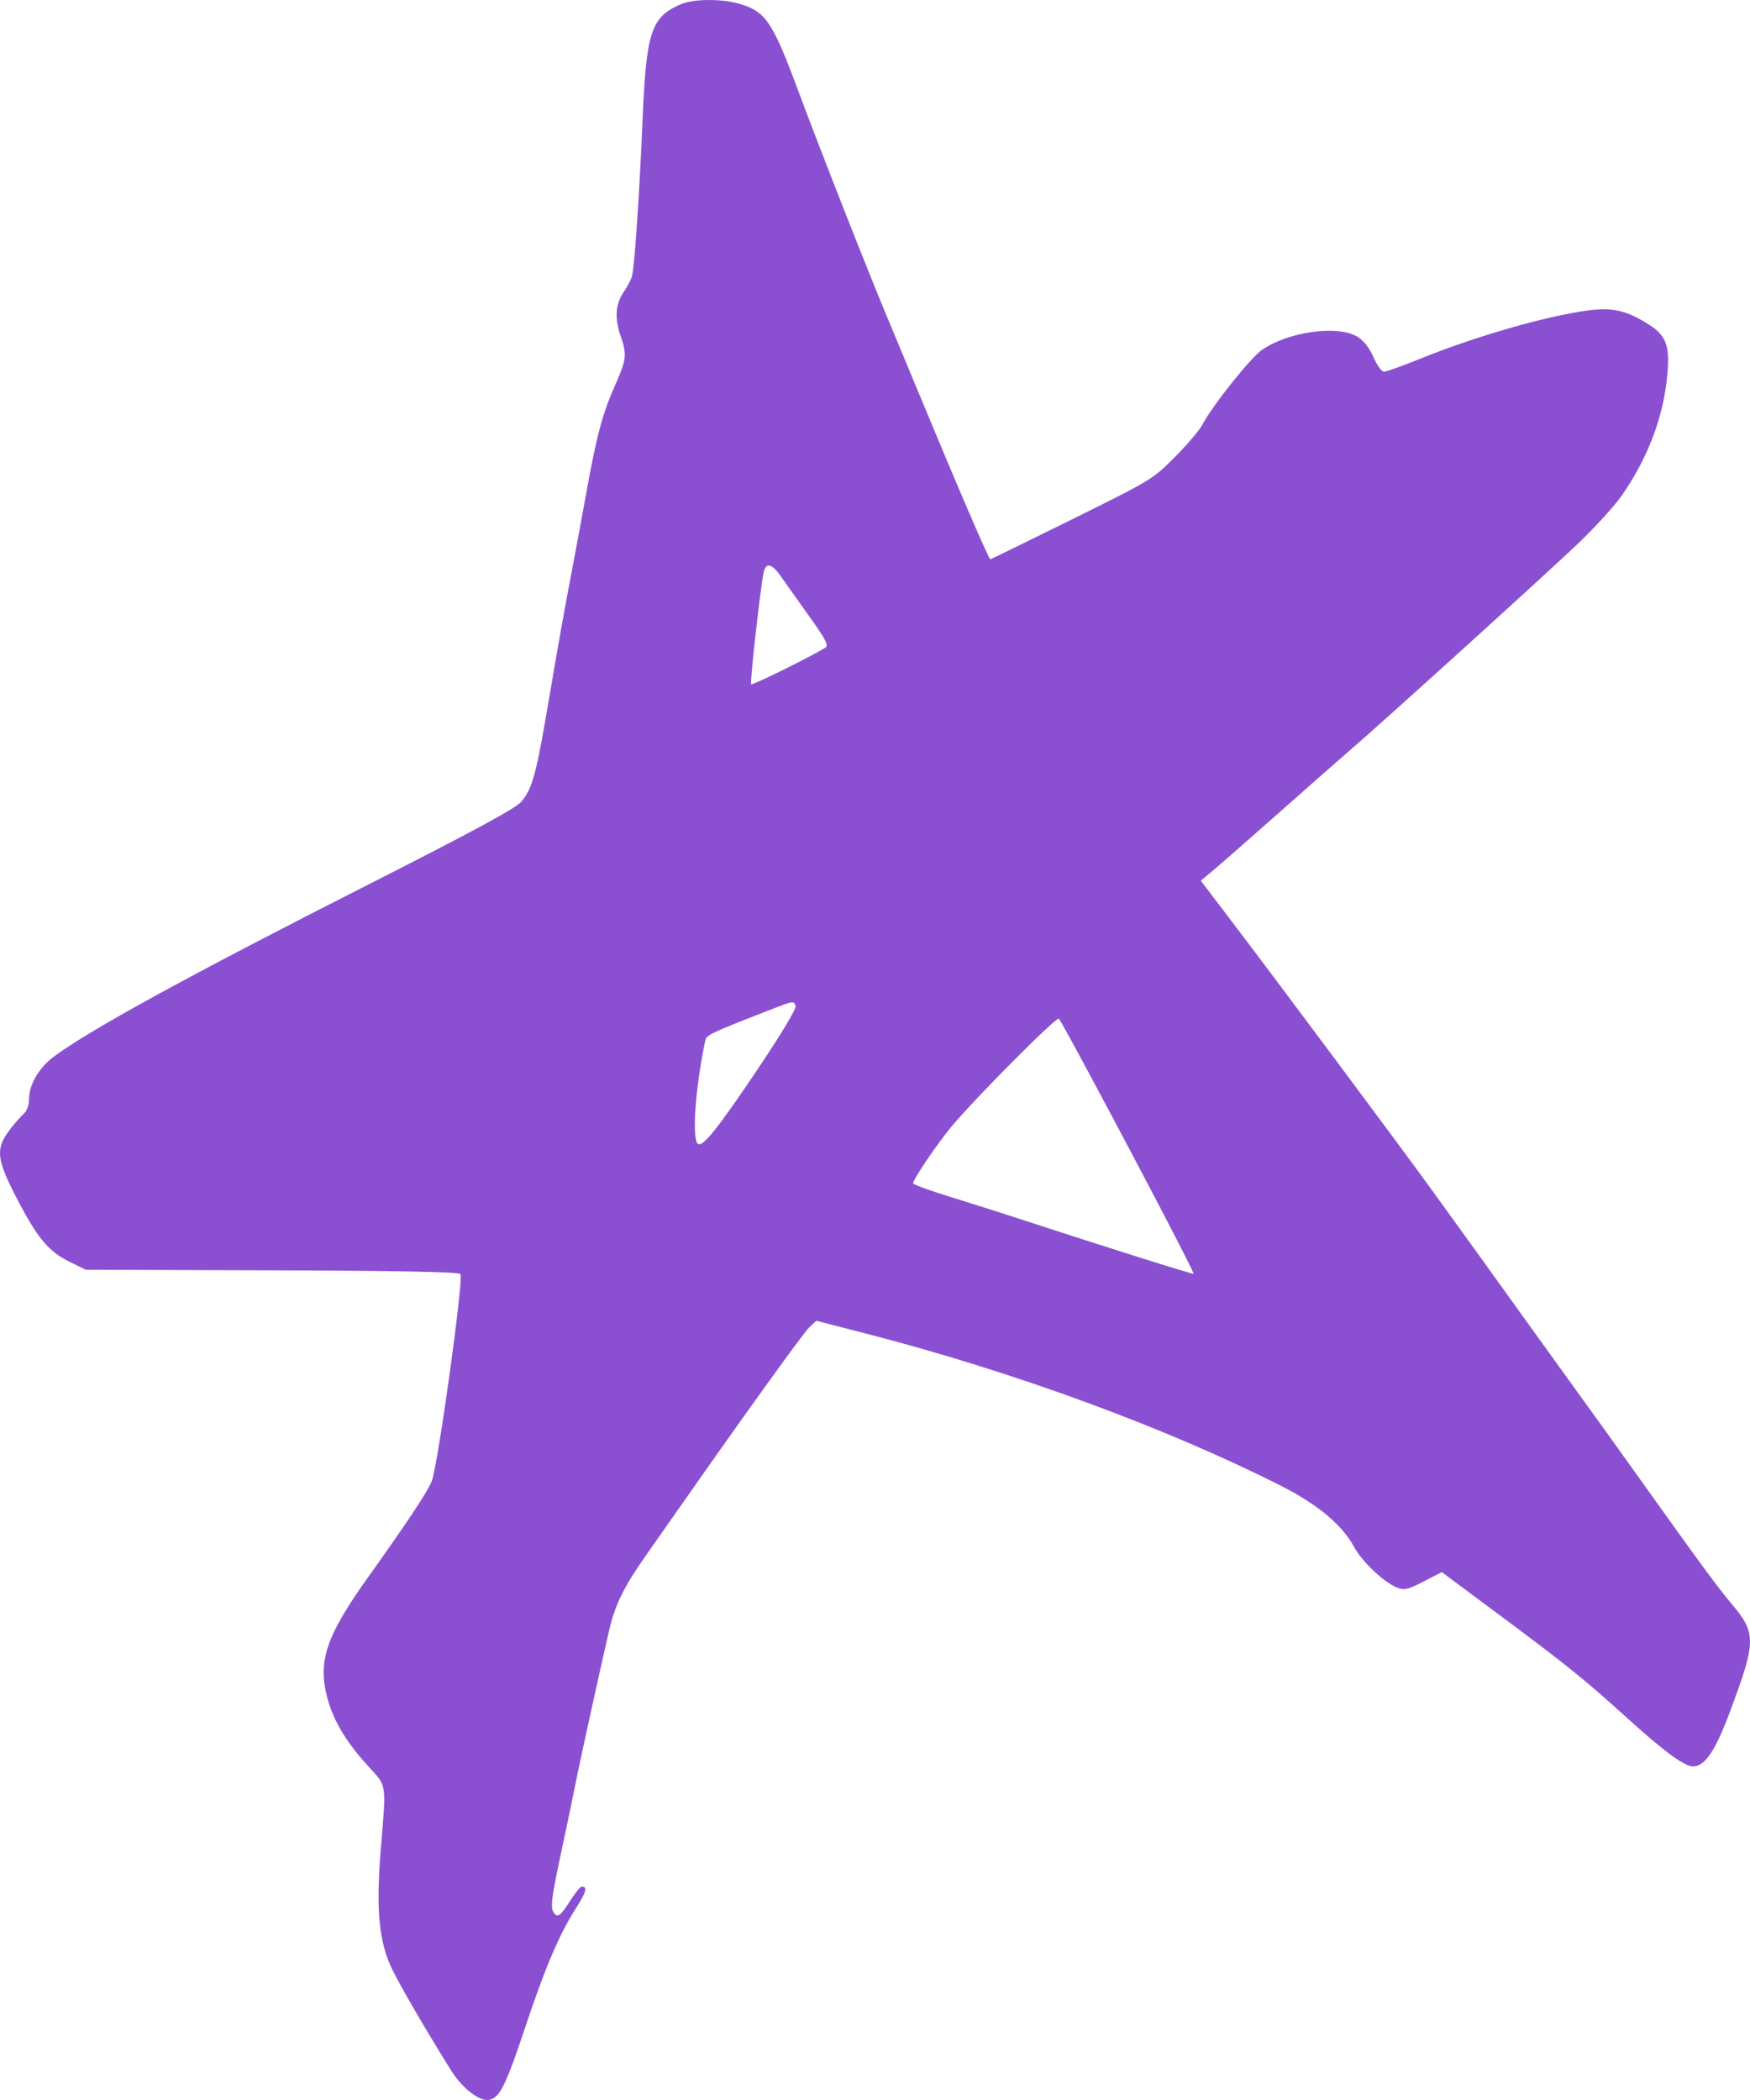 <?xml version="1.0" encoding="UTF-8"?> <svg xmlns="http://www.w3.org/2000/svg" width="55" height="66" viewBox="0 0 55 66" fill="none"> <path fill-rule="evenodd" clip-rule="evenodd" d="M21.385 0.138C20.463 0.54 20.311 1.005 20.195 3.766C20.095 6.148 19.94 8.425 19.86 8.693C19.83 8.794 19.708 9.021 19.59 9.197C19.339 9.571 19.313 10.015 19.511 10.58C19.704 11.13 19.686 11.307 19.369 12.02C18.932 13.002 18.764 13.623 18.415 15.553C18.236 16.54 17.99 17.866 17.867 18.499C17.745 19.132 17.477 20.645 17.273 21.86C16.854 24.344 16.736 24.785 16.38 25.2C16.199 25.41 14.881 26.123 11.606 27.785C6.016 30.621 2.894 32.327 1.714 33.191C1.23 33.545 0.912 34.083 0.912 34.549C0.912 34.752 0.844 34.922 0.716 35.036C0.608 35.133 0.403 35.373 0.259 35.571C-0.138 36.118 -0.097 36.455 0.51 37.629C1.169 38.903 1.516 39.325 2.17 39.648L2.695 39.907L8.534 39.925C12.47 39.937 14.405 39.975 14.47 40.04C14.582 40.153 13.762 46.076 13.568 46.553C13.427 46.9 12.821 47.814 11.549 49.598C10.26 51.406 9.991 52.192 10.275 53.316C10.461 54.048 10.853 54.715 11.553 55.488C12.174 56.173 12.142 55.965 11.964 58.164C11.813 60.036 11.911 61.04 12.328 61.899C12.58 62.419 13.42 63.86 14.175 65.069C14.518 65.619 15.058 66.042 15.359 65.997C15.7 65.946 15.893 65.561 16.512 63.7C17.133 61.831 17.582 60.782 18.123 59.938C18.424 59.468 18.468 59.291 18.282 59.291C18.24 59.291 18.073 59.498 17.912 59.751C17.608 60.229 17.515 60.291 17.395 60.096C17.294 59.931 17.338 59.608 17.683 58.001C17.851 57.216 18.036 56.326 18.095 56.022C18.202 55.465 18.899 52.292 19.155 51.194C19.336 50.419 19.621 49.849 20.332 48.84C20.653 48.384 21.118 47.721 21.366 47.366C23.389 44.473 25.244 41.898 25.431 41.721L25.657 41.51L27.291 41.932C31.894 43.123 36.664 44.876 40.267 46.701C41.416 47.284 42.181 47.924 42.554 48.613C42.811 49.089 43.504 49.741 43.923 49.902C44.136 49.983 44.261 49.953 44.744 49.703L45.314 49.409L47.035 50.69C49.247 52.335 49.8 52.78 51.134 53.991C52.29 55.04 52.936 55.515 53.207 55.515C53.584 55.515 53.911 55.031 54.374 53.787C55.2 51.571 55.203 51.333 54.415 50.398C53.956 49.852 53.45 49.161 51.15 45.939C50.699 45.306 50.178 44.581 49.993 44.328C49.808 44.074 49.218 43.256 48.681 42.509C46.876 39.996 45.756 38.441 44.924 37.294C43.919 35.908 40.137 30.832 38.747 29.005L37.739 27.678L38.083 27.393C38.273 27.237 39.247 26.384 40.248 25.497C41.249 24.611 42.262 23.72 42.498 23.517C43.404 22.743 48.71 17.933 49.61 17.07C50.128 16.573 50.73 15.914 50.947 15.606C51.797 14.399 52.296 13.071 52.407 11.72C52.481 10.821 52.352 10.516 51.739 10.148C50.928 9.66 50.498 9.616 49.166 9.885C47.824 10.156 46.051 10.699 44.637 11.274C44.08 11.5 43.566 11.684 43.495 11.683C43.424 11.682 43.276 11.476 43.167 11.226C43.039 10.933 42.86 10.704 42.664 10.584C42.049 10.206 40.483 10.423 39.655 11.001C39.295 11.252 38.078 12.783 37.786 13.351C37.701 13.517 37.315 13.971 36.927 14.361C36.233 15.061 36.187 15.089 33.687 16.325C32.293 17.014 31.139 17.578 31.124 17.578C31.075 17.578 30.072 15.243 28.789 12.146C28.527 11.513 28.148 10.601 27.946 10.12C27.287 8.551 25.802 4.775 25.085 2.846C24.287 0.699 24.064 0.365 23.267 0.127C22.688 -0.047 21.796 -0.041 21.385 0.138ZM24.555 18.132C24.697 18.335 25.096 18.899 25.443 19.384C25.944 20.084 26.048 20.284 25.946 20.35C25.573 20.594 23.648 21.546 23.608 21.506C23.562 21.46 23.91 18.371 24.006 17.97C24.079 17.662 24.266 17.717 24.555 18.132ZM25.006 31.616C25.036 31.694 24.553 32.499 23.838 33.564C22.556 35.472 22.096 36.05 21.938 35.951C21.738 35.827 21.852 34.181 22.163 32.718C22.204 32.525 22.265 32.495 24.127 31.767C24.948 31.447 24.942 31.448 25.006 31.616ZM34.304 33.877C36.034 37.109 37.539 39.999 37.511 40.032C37.488 40.058 34.747 39.192 31.576 38.157C31.224 38.042 30.432 37.792 29.816 37.601C29.2 37.41 28.697 37.225 28.697 37.191C28.697 37.066 29.462 35.935 29.913 35.396C30.655 34.506 33.209 31.94 33.279 32.014C33.315 32.051 33.776 32.889 34.304 33.877Z" fill="#8B50D2"></path> </svg> 